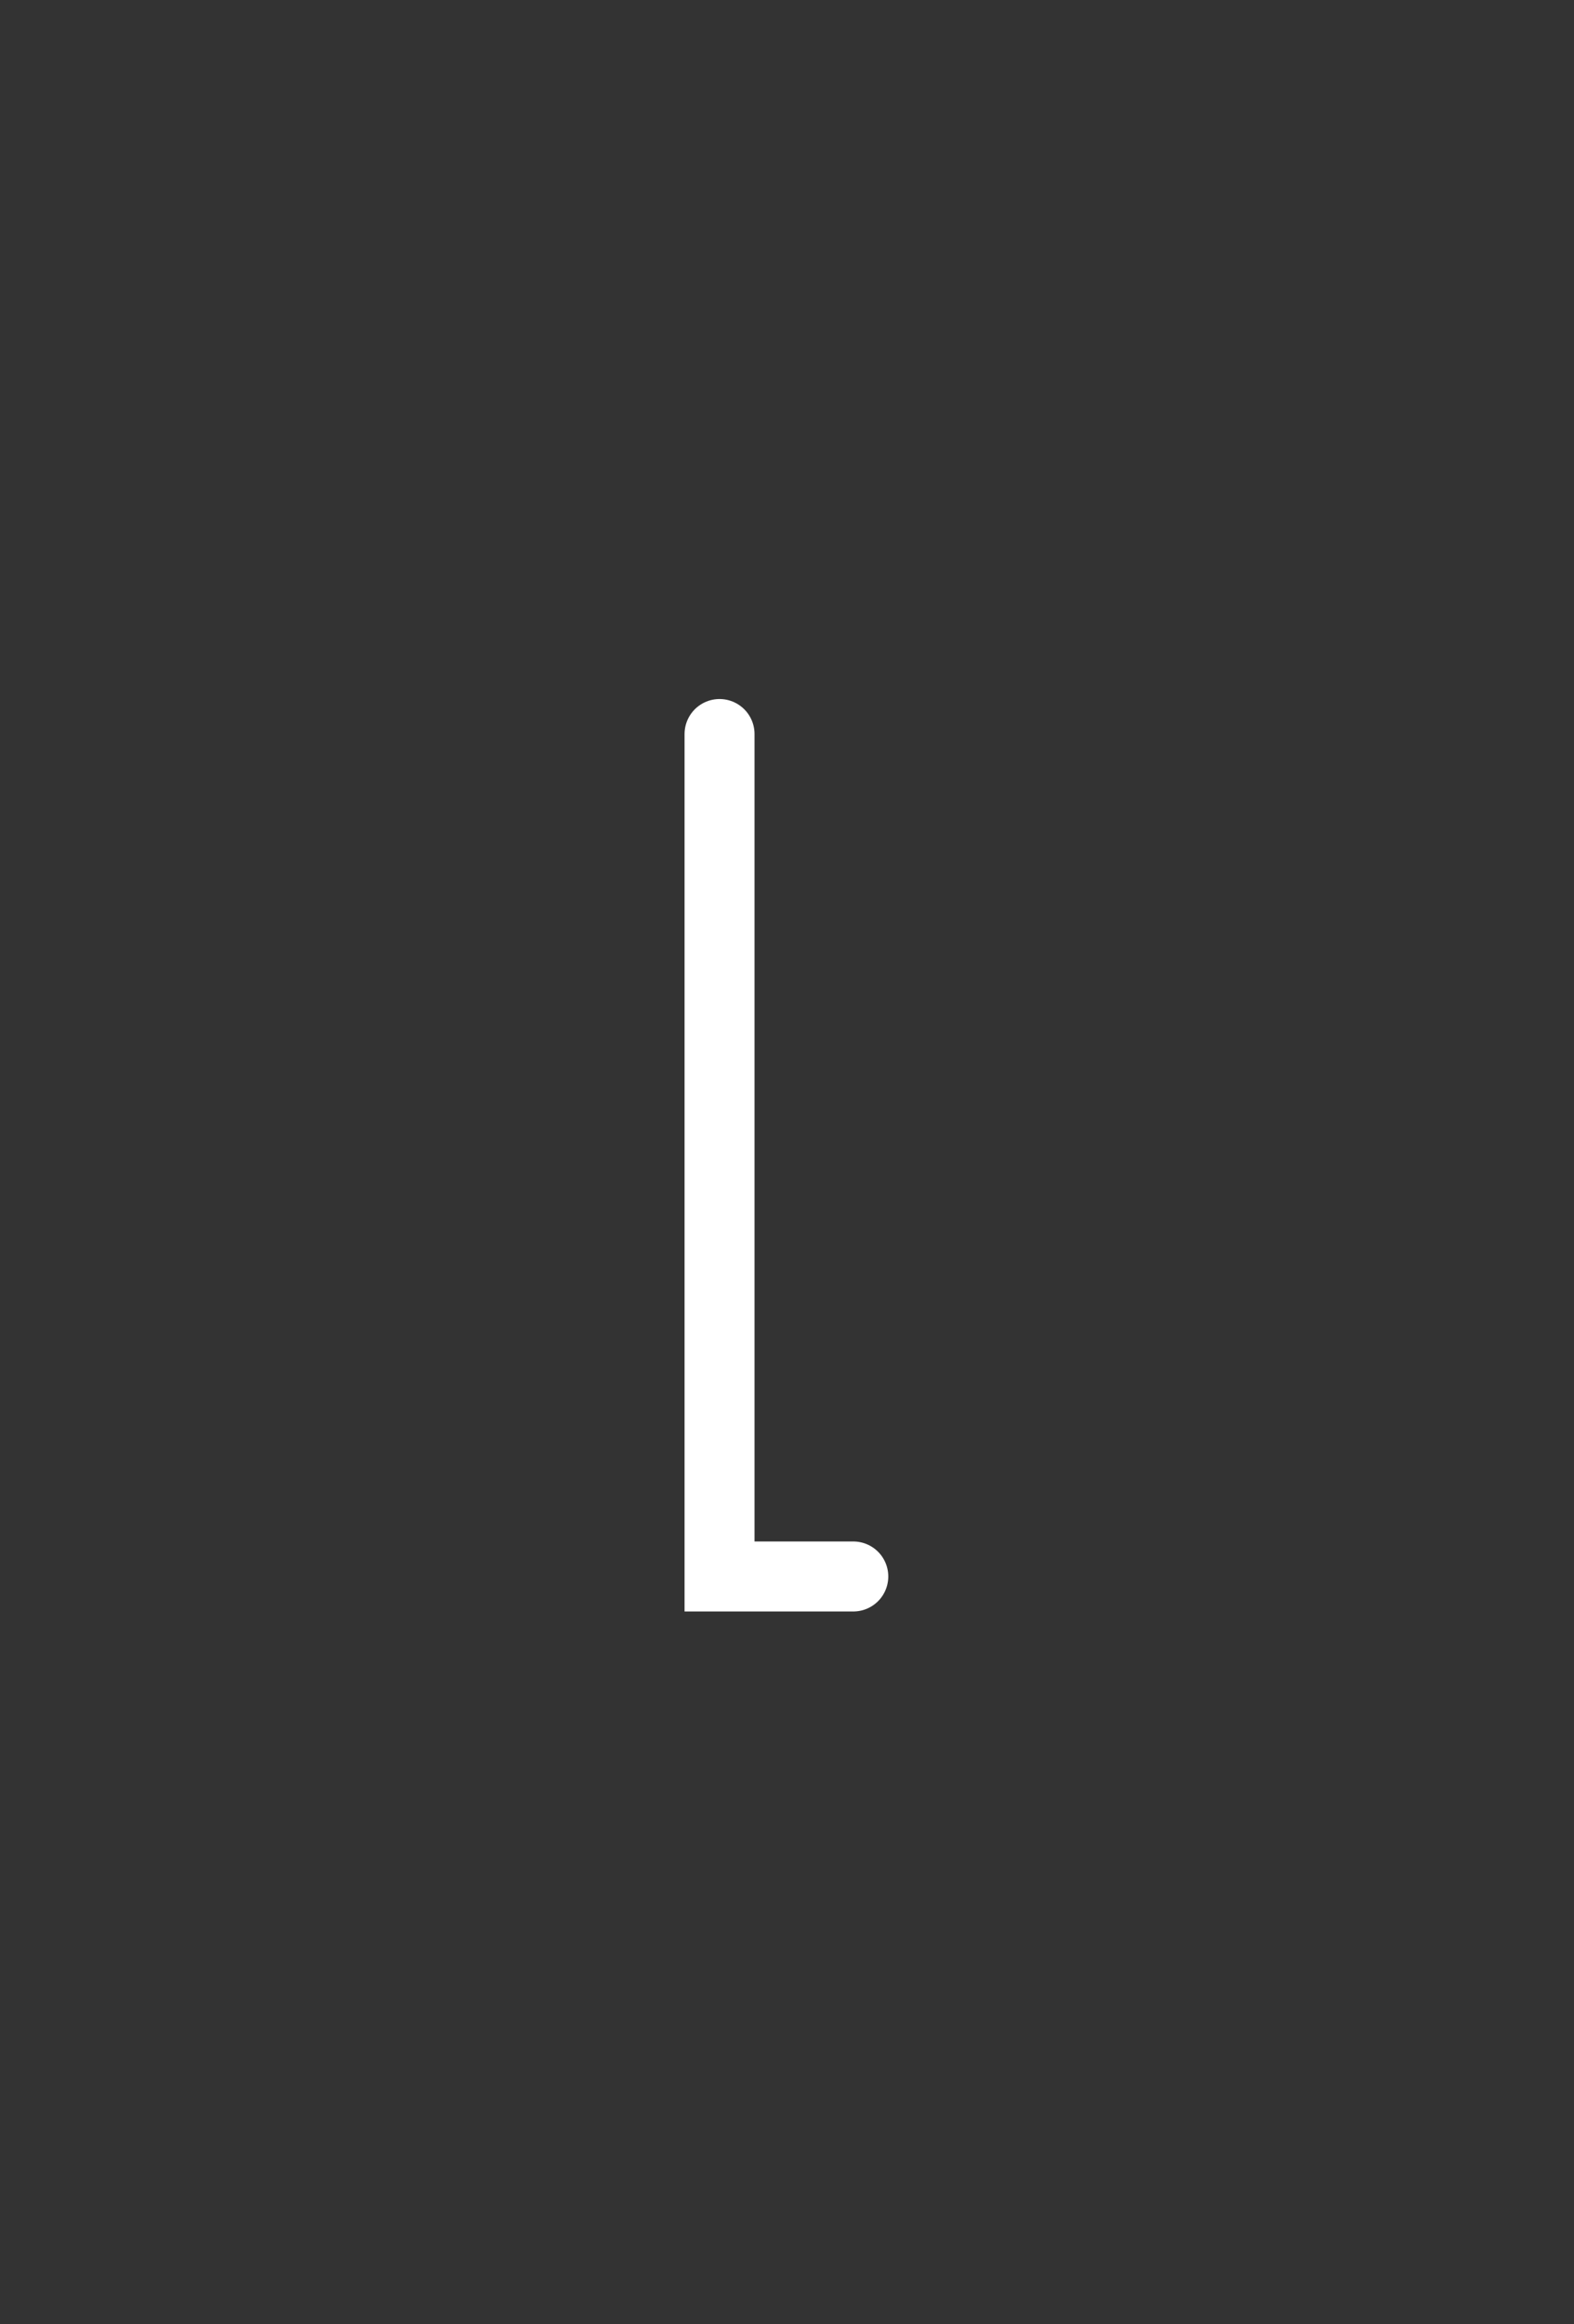<?xml version="1.0" encoding="UTF-8"?><svg xmlns="http://www.w3.org/2000/svg" xmlns:xlink="http://www.w3.org/1999/xlink" xmlns:avocode="https://avocode.com/" id="SVGDoc638766aa2b110" width="42px" height="62px" version="1.1" viewBox="0 0 42 62" aria-hidden="true"><rect x="0" y="0" width="42" height="62" fill="#333333" stroke="none"/><defs><linearGradient class="cerosgradient" data-cerosgradient="true" id="CerosGradient_ida73d3ce01" gradientUnits="userSpaceOnUse" x1="50%" y1="100%" x2="50%" y2="0%"><stop offset="0%" stop-color="#d1d1d1"/><stop offset="100%" stop-color="#d1d1d1"/></linearGradient><linearGradient/></defs><g><g><path d="M22.769,42.052v0h-3.569v0v-22.472v0" fill-opacity="0" fill="#ffffff" stroke-dasharray="0 0" stroke-linejoin="miter" stroke-linecap="round" stroke-opacity="1" stroke="#ffffff" stroke-miterlimit="20" stroke-width="1.867"/></g></g></svg>